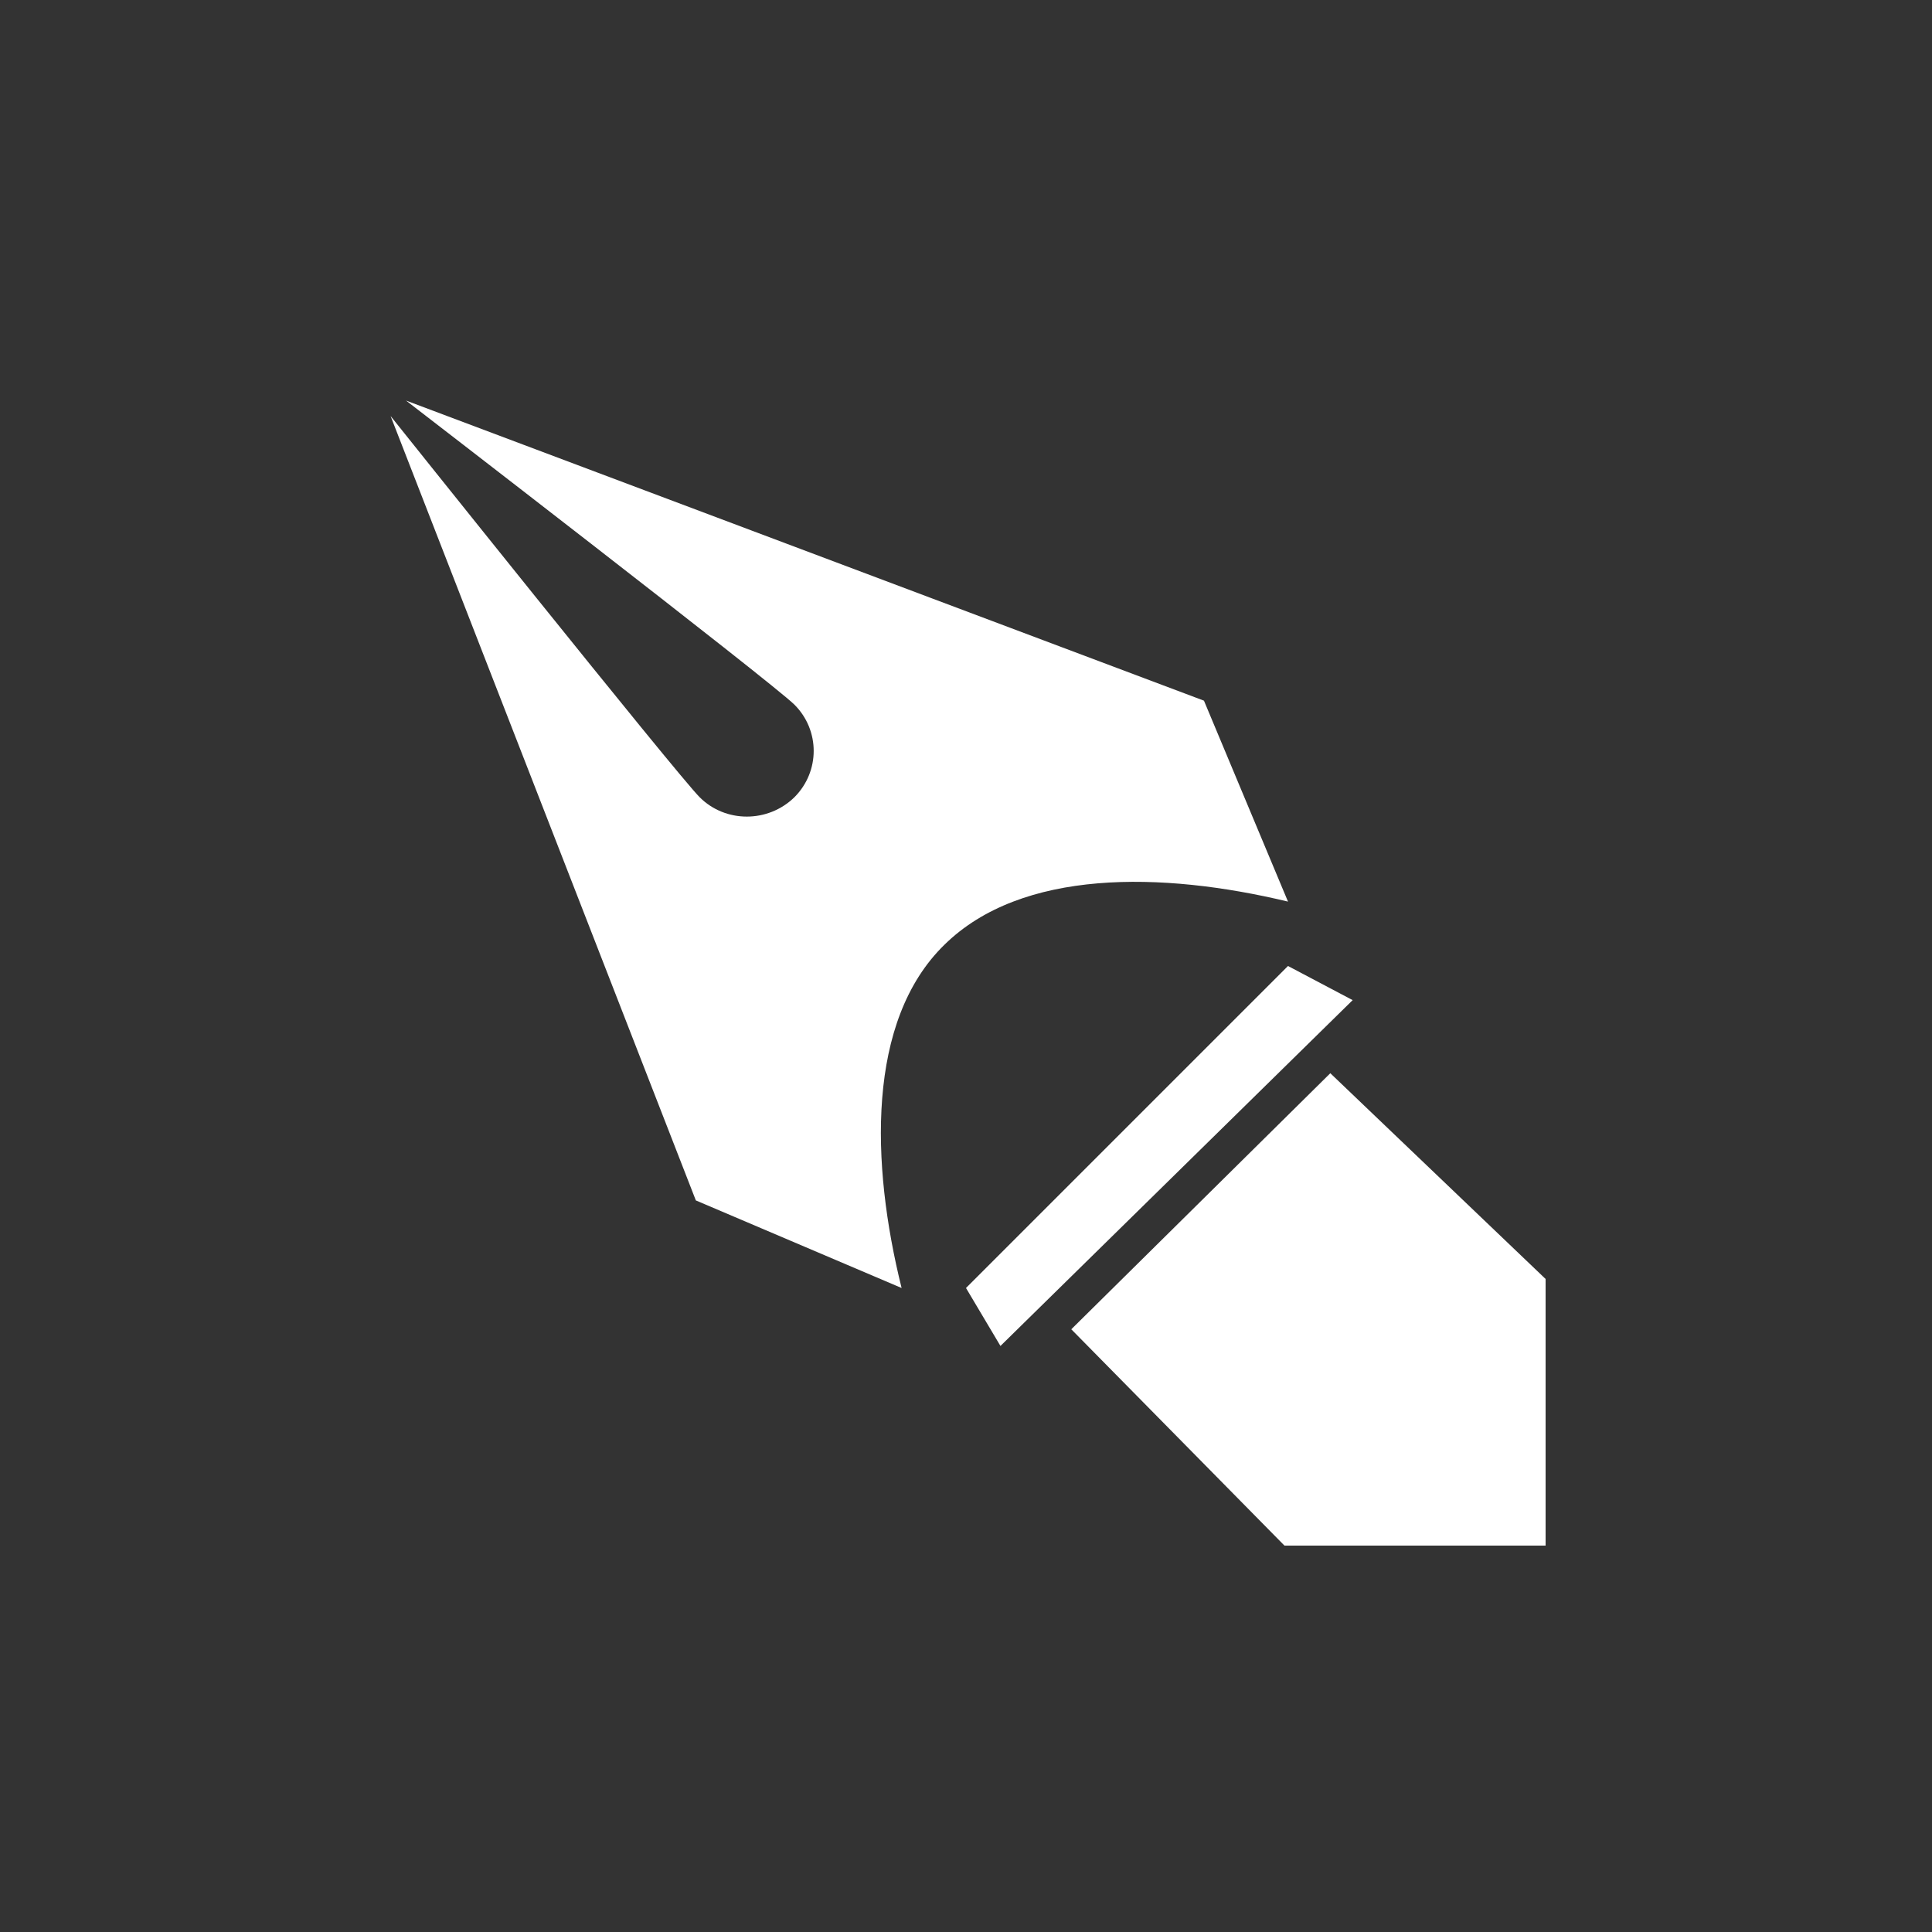 <?xml version="1.0" encoding="utf-8"?>
<!-- Generator: Adobe Illustrator 16.1.0, SVG Export Plug-In . SVG Version: 6.00 Build 0)  -->
<!DOCTYPE svg PUBLIC "-//W3C//DTD SVG 1.1//EN" "http://www.w3.org/Graphics/SVG/1.1/DTD/svg11.dtd">
<svg version="1.1" xmlns="http://www.w3.org/2000/svg" xmlns:xlink="http://www.w3.org/1999/xlink" x="0px" y="0px" width="30px"
	 height="30px" viewBox="0 0 30 30" enable-background="new 0 0 30 30" xml:space="preserve">
<rect x="0" y="0" width="30" height="30" fill="#333333" stroke="none"/>
<g id="Layer_1" display="none">
	<path d="M16.615,9h-3.232C9.305,9,6,9.421,6,13.999S9.305,19,13.383,19h4.771L24,21v-7.036C24,9,20.693,9,16.615,9z"/>
	<g>
		<path display="inline" d="M23.639,9H6.359C6.16,9,6,9.129,6,9.287V10h0.014c-0.033,0,0.045,0.32,0.221,0.455L14,15
			c0.141,0.108,0.807,1,1,1s0.859-0.891,1-1l7.764-4.542C23.939,10.323,24.018,10,23.986,10H24V9.287C24,9.129,23.838,9,23.639,9z"
			/>
		<path display="inline" d="M16.045,17.068c-0.293,0.223-0.662,0.346-1.045,0.346s-0.754-0.123-1.045-0.346L6,10.946v9.769
			C6,20.873,6.16,21,6.359,21h17.279C23.838,21,24,20.873,24,20.715v-9.769L16.045,17.068z M10,19l-2.928,1.39
			c-0.125,0.1-0.305,0.08-0.404-0.043l-0.09-0.111c-0.1-0.123-0.08-0.304,0.043-0.402l3.691-2.972
			c0.123-0.099,0.303-0.08,0.402,0.043l0.092,0.111C10.904,17.139,10.125,18.901,10,19z M23.42,20.235l-0.09,0.111
			c-0.1,0.123-0.279,0.143-0.404,0.043L20,19c-0.123-0.099-0.906-1.861-0.807-1.984l0.09-0.111c0.1-0.123,0.279-0.142,0.402-0.043
			l3.691,2.972C23.5,19.932,23.52,20.112,23.42,20.235z"/>
	</g>
	<g>
		<path display="inline" d="M21.679,19h-0.943c-0.647-1-3.21-3-3.001-7h-5.468c0.207,4-2.355,6-3.001,7H8.322
			C8.175,19,8,18.664,8,18.791v1.981C8,20.898,8.854,22,9,22h12c0.146,0,1-1.102,1-1.228v-1.981C22,18.664,21.825,19,21.679,19z
			 M15,19.789c-1.701,0-3.082-1.193-3.082-2.668c0-1.473,1.381-2.666,3.082-2.666c1.701,0,3.08,1.193,3.08,2.666
			C18.08,18.596,16.701,19.789,15,19.789z"/>
		<g display="inline">
			<path d="M23.416,14.93c-0.047,0.126-0.203,0.194-0.35,0.153l-4.605-1.316c-0.145-0.042-0.223-0.177-0.176-0.303l0.174-0.456
				c0.048-0.125,0.205-0.193,0.35-0.152l4.605,1.316c0.145,0.041,0.226,0.177,0.176,0.303L23.416,14.93z"/>
			<path fill-rule="evenodd" clip-rule="evenodd" d="M14.791,11c-1.453,0-3.034,0.063-4.337,0.476
				c0.23,0.379,0.463,0.767,0.695,1.146l-4.718,1.383c-0.578-1.332-0.492-2.073-0.222-2.472C9.334,9.681,12.221,9.055,14.897,9
				h0.205c2.675,0.055,5.561,0.684,8.686,2.535c0.273,0.399,0.359,1.143-0.221,2.475l-4.716-1.379
				c0.23-0.379,0.463-0.776,0.695-1.155C18.244,11.063,16.661,11,15.208,11H14.791z"/>
			<path d="M6.583,14.93c0.047,0.126,0.205,0.194,0.35,0.153l4.607-1.316c0.145-0.042,0.223-0.177,0.176-0.303l-0.174-0.456
				c-0.047-0.125-0.205-0.193-0.35-0.152l-4.607,1.316c-0.145,0.041-0.224,0.177-0.176,0.303L6.583,14.93z"/>
		</g>
	</g>
	<g id="icon">
		<g display="inline">
			<g>
				<path d="M22.5,9h-15C6.672,9,6,9.671,6,10.5v4.623V19.5C6,20.328,6.672,21,7.5,21h15c0.828,0,1.5-0.672,1.5-1.5v-4.377V10.5
					C24,9.671,23.328,9,22.5,9z M19.447,13.356v0.635h-2.545v-3.53h0.75v2.896H19.447z M16.396,13.356v0.635h-2.545v-3.53h0.752
					v2.896H16.396z M13.023,11.835v0.613h-1.746v0.908h1.99v0.635h-2.725v-3.53h2.637v0.625h-1.902v0.749H13.023z M7.658,12.415
					v1.576H6.912v-3.53h0.746v1.346h1.396v-1.346h0.746v3.53H9.055v-1.576H7.658z M20.363,10.765
					c0.271-0.274,0.664-0.412,1.178-0.412s0.906,0.138,1.178,0.412c0.363,0.324,0.543,0.81,0.543,1.456
					c0,0.634-0.18,1.119-0.543,1.456c-0.271,0.275-0.664,0.412-1.178,0.412s-0.906-0.137-1.178-0.412
					c-0.363-0.337-0.545-0.822-0.545-1.456C19.818,11.574,20,11.089,20.363,10.765z M23,20c0,0.594,0.094,0.576-0.5,0.576h-15
					C6.906,20.576,7,20.594,7,20v-5h16V20z"/>
			</g>
			<g>
				<path d="M21.541,13.464c0.299,0,0.533-0.107,0.709-0.323c0.174-0.216,0.262-0.522,0.262-0.92c0-0.396-0.088-0.702-0.262-0.918
					c-0.176-0.217-0.41-0.325-0.709-0.325c-0.297,0-0.535,0.108-0.711,0.323c-0.178,0.216-0.266,0.522-0.266,0.92
					s0.088,0.704,0.266,0.92C21.006,13.356,21.244,13.464,21.541,13.464z"/>
			</g>
		</g>
		<circle display="inline" cx="8.407" cy="16.408" r="0.593"/>
		<circle display="inline" cx="10.408" cy="16.408" r="0.592"/>
		<circle display="inline" cx="12.407" cy="16.408" r="0.593"/>
	</g>
	<path d="M14.602,16.432L14,20L6,9l6.625,1.772l-0.006-0.013L20,13l-4.268,1.882L24,19.727L22.402,21L14.602,16.432z"/>
	<rect x="6" y="15" width="1" height="5"/>
	<rect x="7" y="20" width="16" height="1"/>
	<rect x="23" y="15" width="1" height="5"/>
	<rect x="7" y="10" width="16" height="4"/>
</g>
<g id="Layer_2">
	<g display="none">
		<path display="inline" fill="#FFFFFF" d="M14,14c-0.33-0.27-0.69-0.35-1,0c-0.3,0.34-0.32,0.73,0,1l3,3
			c0.319,0.279,0.699,0.351,1,0c0.31-0.35,0.319-0.73,0-1L14,14z"/>
		<path display="inline" fill="#FFFFFF" d="M13,16c-0.41-0.3-2.045,0.045-2.895,0.545c-0.29,0.17-0.55,0.359-0.75,0.56
			c-0.2,0.21-0.36,0.4-0.49,0.59c-0.26,0.37-0.41,0.7-0.53,1.01c-0.22,0.61-0.3,1.15-0.31,1.681c-0.01,0.3,0.21,1.229-0.24,1.85
			C7.335,22.835,6.28,22.881,5,23c0,0,0.25,1.021,1,1c0.7-0.01,2.085-0.306,2.715-0.506C11.125,22.725,15.83,20.511,15,18
			C14.98,17.96,12.99,15.979,13,16z"/>
		<path display="inline" fill="#FFFFFF" d="M23,6c-2.698,2.149-9.396,6.567-8,8l2,2c1.342,1.388,5.547-5.115,8-8l-1-1L23,6z"/>
	</g>
	<g display="none">
		<g display="inline">
			<path fill-rule="evenodd" clip-rule="evenodd" fill="#FFFFFF" d="M17,14c-0.18,1.34-0.865,2.38-1.835,3.989
				c-1.34,2.211-2.12,3.58-2.36,4.121c-0.05,0.149,0.14,0.219,0.57,0.219c0.22-0.01,0.53-0.159,0.93-0.439
				C14.715,21.61,14.85,21.061,15,21c-0.34,0.92-1.318,3-3,3c-2,0-2-2.53-2-3c0-0.65,0.905-1.36,1.645-2.7l1.46-2.471
				c0.56-0.93,0.965-1.85,0.895-1.829c-0.55,0.19-2,0-2,0c0.92-1.33,3-2,4-2S17,13.811,17,14z"/>
		</g>
		<path display="inline" fill="#FFFFFF" d="M19.465,8.17c0,1.079-0.84,1.95-1.88,1.95s-1.88-0.871-1.88-1.95
			c0-1.08,0.84-1.95,1.88-1.95S19.465,7.09,19.465,8.17z"/>
	</g>
	<g>
		<polygon fill="#FFFFFF" points="16.635,20.641 19.945,24 24,24 24,19.86 20.657,16.665 		"/>
		<path fill="#FFFFFF" d="M14,20c-0.48-1.93-0.545-4.15,0.665-5.33c1.2-1.18,3.376-1.14,5.335-0.67l-1.305-3.12L6.305,6.22
			c0,0,5.66,4.36,6.03,4.721c0.4,0.399,0.4,1.039,0,1.439c-0.41,0.4-1.07,0.4-1.47,0c-0.36-0.36-4.8-5.92-4.8-5.92l4.74,12.18L14,20
			z"/>
		<polygon fill="#FFFFFF" points="15,20 15.535,20.9 21.004,15.53 20,15 		"/>
	</g>
	<g display="none">
		<path display="inline" fill-rule="evenodd" clip-rule="evenodd" fill="#FFFFFF" d="M16.664,12.11
			c-0.229-0.271-0.549-0.4-0.949-0.4c-0.77,0-1.43,0.48-1.99,1.449c-0.55,0.971-0.83,1.91-0.83,2.82c0,0.551,0.13,0.99,0.37,1.33
			c0.25,0.33,0.6,0.5,1.05,0.5c0.79,0,1.44-0.609,1.951-1.83c0.51-1.21,0.76-2.17,0.76-2.869
			C17.025,12.72,16.904,12.38,16.664,12.11z M11.375,18.489c-0.6-0.66-0.9-1.569-0.9-2.74c0-1.35,0.46-2.619,1.37-3.809
			c0.91-1.181,2.02-1.771,3.35-1.771c0.77,0,1.379,0.21,1.809,0.649c0.32,0.34,0.541,0.965,0.65,1.406l0.4-1.225h2.1l-1.42,4.684
			c-0.109,0.4-0.189,0.543-0.24,0.733c-0.049,0.19-0.07,0.312-0.07,0.451c0,0.23,0.07,0.416,0.221,0.616
			c0.15,0.199,0.381,0.287,0.711,0.287c0.629,0,1.27-0.437,1.91-1.276c0.639-0.84,0.959-1.962,0.959-3.353
			c0-2.07-0.869-3.551-2.619-4.451c-1.09-0.57-2.32-0.851-3.69-0.851c-2.52,0-4.53,0.78-6.06,2.339c-1.37,1.41-2.06,3.1-2.06,5.069
			c0,2.191,0.81,3.921,2.42,5.201c1.43,1.14,3.17,1.699,5.22,1.699c1.409,0,2.719-0.26,3.94-0.789c0.67-0.271,1.35-0.67,2.061-1.181
			l0.27-0.19l0.811,1.26c-1.051,0.83-2.191,1.451-3.41,1.891c-1.23,0.43-2.5,0.641-3.811,0.641c-3.07,0-5.45-0.971-7.13-2.9
			c-1.4-1.6-2.1-3.5-2.1-5.7c0-2.46,0.87-4.54,2.62-6.25c1.83-1.81,4.18-2.71,7.04-2.71c2.33,0,4.259,0.62,5.791,1.859
			c1.609,1.301,2.42,3.031,2.42,5.19c0,1.7-0.512,3.16-1.531,4.38c-1.02,1.221-2.189,1.83-3.5,1.83c-0.68,0-1.097-0.199-1.468-0.59
			C17.077,18.499,17,18.1,17,17.69V17.51l-0.083-0.2c-0.279,0.53-0.651,0.971-0.991,1.29c-0.63,0.58-1.416,0.86-2.295,0.86
			C12.74,19.46,11.965,19.14,11.375,18.489z"/>
	</g>
	<g display="none">
		<path display="inline" fill="#FFFFFF" d="M19.855,13.641c0.59,0.85,1.45,1.34,1.86,1.06l-2.18-3.15
			C19.115,11.831,19.266,12.791,19.855,13.641z"/>
		<path display="inline" fill="#FFFFFF" d="M12.125,9.351c0.04,0.13,0.17,0.2,0.3,0.16l0.07-0.03C12.575,9.421,13.03,9.1,13,9
			c-0.44-1.42-1.88-1.12-3-1C8.64,8.14,7.58,7.93,7,6C6.96,5.87,6.365,6.191,6.235,6.23c-0.12,0.04-0.2,0.17-0.16,0.29
			C6.766,8.831,8.64,9.14,10,9C11.27,8.87,11.815,8.351,12.125,9.351z"/>
		<path display="inline" fill-rule="evenodd" clip-rule="evenodd" fill="#FFFFFF" d="M15,13c-0.23,0.16-0.84,0.23-1,0
			c-0.15-0.22-0.23-0.85,0-1c0.23-0.16,0.84-0.23,1,0C15.16,12.23,15.23,12.85,15,13z M21.855,14.891
			c-0.54,0.37-1.511-0.12-2.2-1.12c-0.689-0.99-0.8-2.05-0.26-2.42l-0.189-0.27c-1.431-2.06-4.281-2.59-6.371-1.18
			c-2.09,1.4-2.63,4.21-1.2,6.259l0.19,0.28c0.54-0.37,1.51,0.12,2.2,1.12c0.69,0.99,0.8,2.05,0.26,2.42l1.28,1.84
			c1.43,2.05,4.279,2.58,6.37,1.17c2.09-1.399,2.63-4.2,1.2-6.26L21.855,14.891z"/>
		<path display="inline" fill="#FFFFFF" d="M13.825,17.69c-0.59-0.85-1.45-1.34-1.86-1.06l2.18,3.149
			C14.565,19.5,14.416,18.54,13.825,17.69z"/>
	</g>
	<path display="none" fill-rule="evenodd" clip-rule="evenodd" fill="#FFFFFF" d="M21,16.3c0,2.05-0.535,2.7-2.605,2.7h-6.79
		C9.535,19,9,18.35,9,16.3v-1.33C9,12.92,9.535,12,11.605,12h6.79C20.465,12,21,12.92,21,14.97V16.3z M19.465,9h-2.32
		c-0.051,0-0.379-1.065-0.85-1.415L18,7c0.109,0.09,0.84-0.03,1,0c0.479,0.09,0.91-0.51,1-1c0.09-0.479-0.51-0.909-1-1
		c-0.479-0.09-0.855-0.018-0.945,0.462c-0.029,0.15-0.02,0.294,0.02,0.424l-2.329,1.652c-0.23-0.08-0.48-0.129-0.75-0.129
		c-0.22,0-0.44,0.041-0.64,0.1L12,5c0.06-0.12,0,0.14,0,0c0-0.49-0.51-1-1-1c-0.49,0-1,0.51-1,1c0,0.489,0.51,1,1,1
		c0.12,0,0.665-0.03,0.775-0.08l2,1.735C13.265,7.995,12.905,9,12.855,9h-2.32C8.065,9,6,11.47,6,13.92v3.43
		C6,19.8,8.065,22,10.535,22h8.93C21.936,22,24,19.8,24,17.35v-3.43C24,11.47,21.936,9,19.465,9z"/>
	<g display="none">
		<path display="inline" fill="#FFFFFF" d="M15,14c-1.08,0-2,0.91-2,2c0,1.092,0.93,1.99,2,2c1.08-0.01,2-0.908,2-2
			C17,14.91,16.08,14,15,14z"/>
		<path display="inline" fill-rule="evenodd" clip-rule="evenodd" fill="#FFFFFF" d="M11,16c0-2.341,1.685-4,4-4
			c2.327,0,4,1.659,4,4s-1.673,4-4,4C12.685,19.987,11,18.341,11,16z M23.109,11H19l-2-2h-4l-2,2H6.89L6,12v8l1,1h16l1-1v-8
			L23.109,11z"/>
	</g>
	<g display="none">
		<path display="inline" fill-rule="evenodd" clip-rule="evenodd" fill="#FFFFFF" d="M9,11H6v8.65C6,22.05,7.95,24,10.35,24
			s4.175-1.95,4.175-4.35C14.525,17.25,13,15.3,10,15.3v2.61c1,0,2,0.09,2,2.09c0,0.959-0.567,1.391-1.527,1.391S9,20.609,9,19.65
			V11z"/>
		<path display="inline" fill-rule="evenodd" clip-rule="evenodd" fill="#FFFFFF" d="M10,13.18c4,0,6.82,2.82,6.82,6.82h2.63
			c0-5-4.45-9.45-9.45-9.45V13.18z"/>
		<path display="inline" fill-rule="evenodd" clip-rule="evenodd" fill="#FFFFFF" d="M10,8.63C16,8.63,21.37,14,21.37,20H24
			c0-8-6-14-14-14V8.63z"/>
	</g>
</g>
</svg>
